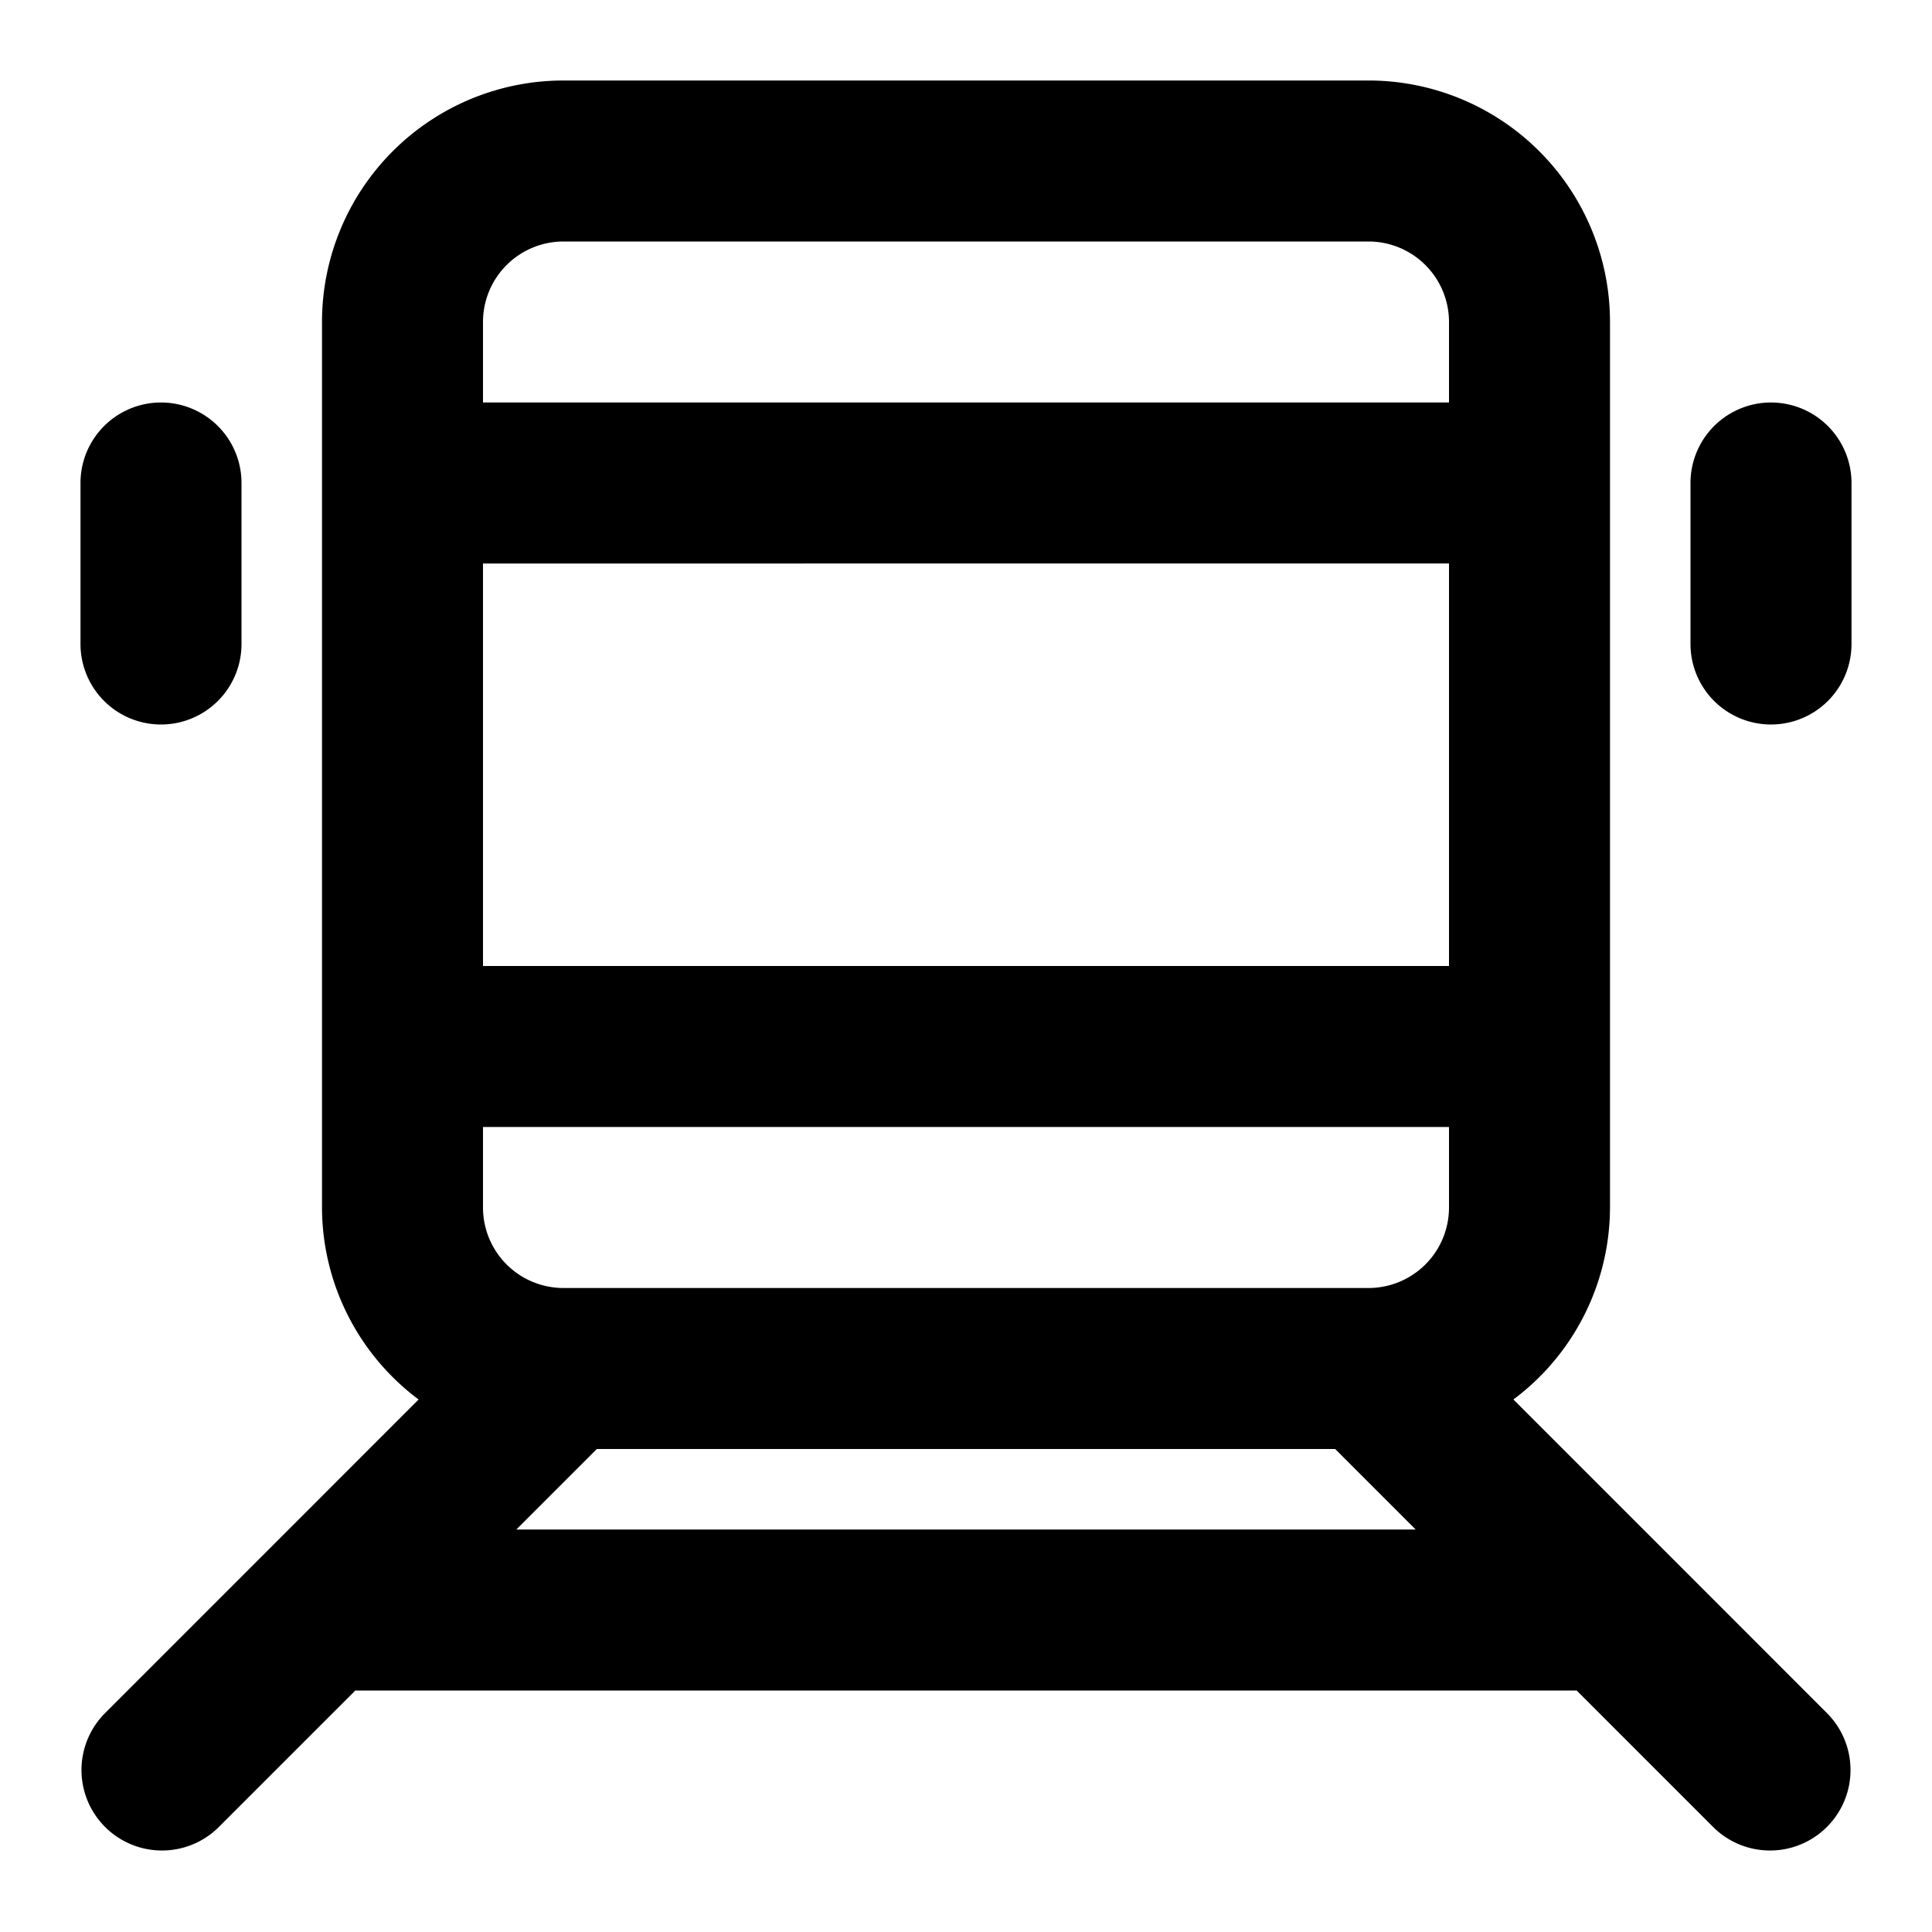 <?xml version="1.0" encoding="utf-8"?><!-- Uploaded to: SVG Repo, www.svgrepo.com, Generator: SVG Repo Mixer Tools -->
<svg fill="#000000" width="800px" height="800px" viewBox="0 0 24 24" xmlns="http://www.w3.org/2000/svg"><path d="M1,8V6A1,1,0,0,1,3,6V8A1,1,0,0,1,1,8ZM22,5a1,1,0,0,0-1,1V8a1,1,0,0,0,2,0V6A1,1,0,0,0,22,5Zm.707,16.293a1,1,0,0,1-1.414,1.414L19.586,21H4.414L2.707,22.707a1,1,0,0,1-1.414-1.414l2-2h0L5.2,17.385A2.985,2.985,0,0,1,4,15V4A3,3,0,0,1,7,1H17a3,3,0,0,1,3,3V15a2.985,2.985,0,0,1-1.2,2.385l1.907,1.907,0,0ZM17.586,19l-1-1H7.414l-1,1ZM18,14H6v1a1,1,0,0,0,1,1H17a1,1,0,0,0,1-1Zm0-7H6v5H18Zm0-3a1,1,0,0,0-1-1H7A1,1,0,0,0,6,4V5H18Z"/></svg>